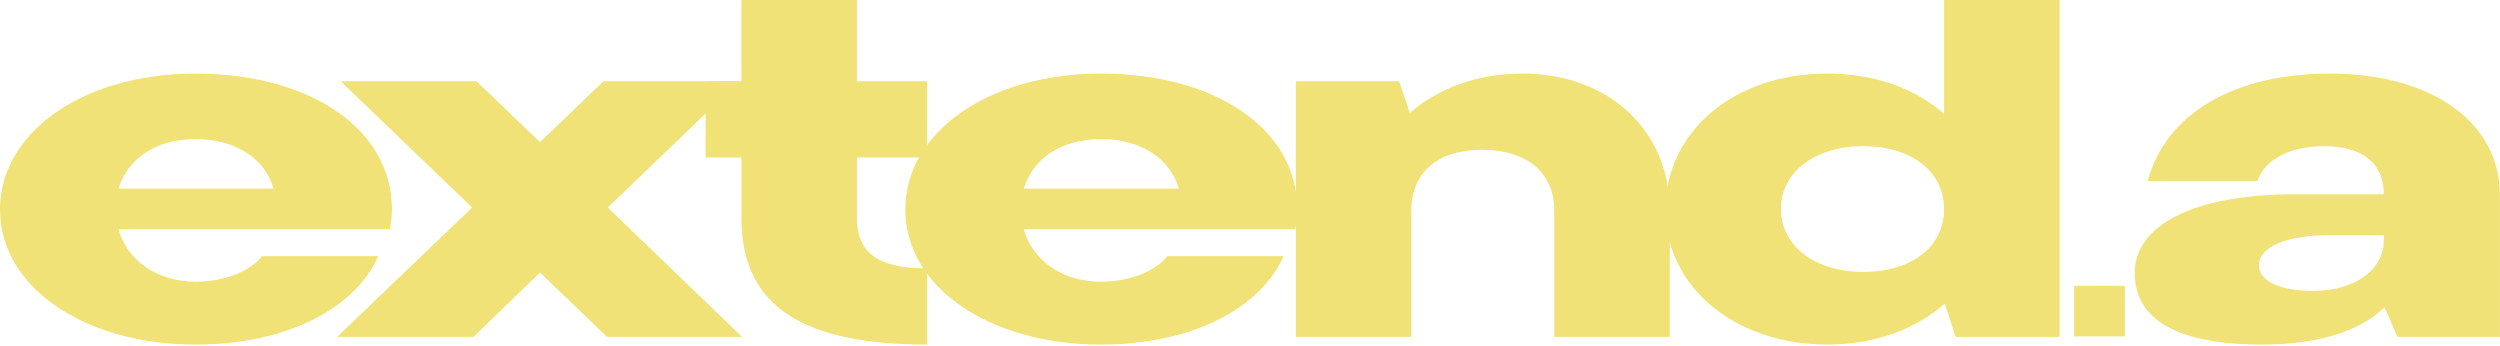 <svg width="1280" height="177" viewBox="0 0 1280 177" fill="none" xmlns="http://www.w3.org/2000/svg">
<g clip-path="url(#clip0_2_123)">
<path d="M60.62 117.26C65.05 133.23 80.21 144.22 100.17 144.22C115.32 144.22 128.26 138.72 134.17 131.13H193.68C181.48 158.62 145.63 176.42 100.17 176.42C42.88 176.42 0 146.83 0 107.3C0 67.77 42.5 37.67 100.16 37.67C157.82 37.67 200.69 65.42 200.69 107.3C200.69 110.71 200.32 113.85 199.58 117.25H60.62V117.26ZM140.08 96.58C135.65 81.13 120.49 71.19 100.17 71.19C79.85 71.19 65.43 81.14 60.62 96.58H140.08Z" fill="#F0E276"/>
<path d="M379.95 172.49H310.83L276.46 139.51L242.45 172.49H172.6L241.72 106.26L174.45 41.61H243.94L276.46 72.76L308.98 41.61H378.46L311.19 106.26L379.94 172.49H379.95Z" fill="#F0E276"/>
<path d="M438.73 111.23C438.73 128.51 448.09 137.41 474.7 137.41V176.42C403.74 176.42 379.6 151.81 379.6 111.24V80.61H361.26V41.61H379.6L379.55 0.01H438.73V41.61H474.7V80.61H438.73V111.24V111.23Z" fill="#F0E276"/>
<path d="M524.13 117.26C528.56 133.23 543.72 144.22 563.68 144.22C578.83 144.22 591.77 138.72 597.68 131.13H657.19C644.99 158.62 609.14 176.42 563.68 176.42C506.39 176.42 463.52 146.84 463.52 107.3C463.52 67.76 506.02 37.67 563.68 37.67C621.34 37.67 664.21 65.42 664.21 107.3C664.21 110.71 663.84 113.85 663.1 117.25H524.13V117.26ZM603.59 96.58C599.16 81.13 584 71.19 563.68 71.19C543.36 71.19 528.94 81.14 524.13 96.58H603.59Z" fill="#F0E276"/>
<path d="M722.6 172.49H663.46V41.6H716.31L721.86 57.83C736.27 45.26 756.23 37.67 779.52 37.67C823.5 37.67 854.92 66.73 854.92 107.83V172.48H795.78V107.83C795.78 88.45 781.73 76.68 758.82 76.68C735.91 76.68 722.6 88.46 722.6 107.83V172.48V172.49Z" fill="#F0E276"/>
<path d="M1001.28 172.47L995.73 155.45C980.95 168.54 959.88 176.4 935.49 176.4C888.18 176.4 852.7 146.82 852.7 107.28C852.7 67.74 887.44 37.65 935.49 37.65C959.52 37.65 980.58 45.24 995.37 58.33V0H1054.51V172.47H1001.29H1001.28ZM953.97 139.22C978.73 139.22 995.36 126.4 995.36 107.02C995.36 87.64 978.36 74.83 953.97 74.83C929.58 74.83 911.83 87.91 911.83 107.02C911.83 126.13 929.57 139.22 953.97 139.22Z" fill="#F0E276"/>
<path d="M1220.86 157.3C1208.67 169.35 1187.23 176.42 1158.4 176.42C1115.52 176.42 1092.98 164.11 1092.98 139.77C1092.98 115.43 1122.92 99.46 1175.03 99.46H1220.49C1220.49 84.28 1210.51 74.85 1189.81 74.85C1172.07 74.85 1159.5 81.91 1155.8 92.65H1099.63C1108.87 58.36 1143.61 37.67 1192.77 37.67C1245.62 37.67 1279.99 63.06 1279.99 99.98V172.49H1227.51L1220.85 157.31L1220.86 157.3ZM1184.27 148.92C1206.08 148.92 1220.49 137.93 1220.49 123V120.38H1193.14C1170.6 120.38 1156.55 126.4 1156.55 135.83C1156.55 143.95 1167.27 148.91 1184.27 148.91V148.92Z" fill="#F0E276"/>
<path d="M1087.9 146.31H1061.98V172.23H1087.9V146.31Z" fill="#F0E276"/>
</g>
<defs>
<clipPath id="clip0_2_123">
<rect width="1280" height="176.42" fill="white"/>
</clipPath>
</defs>
</svg>
